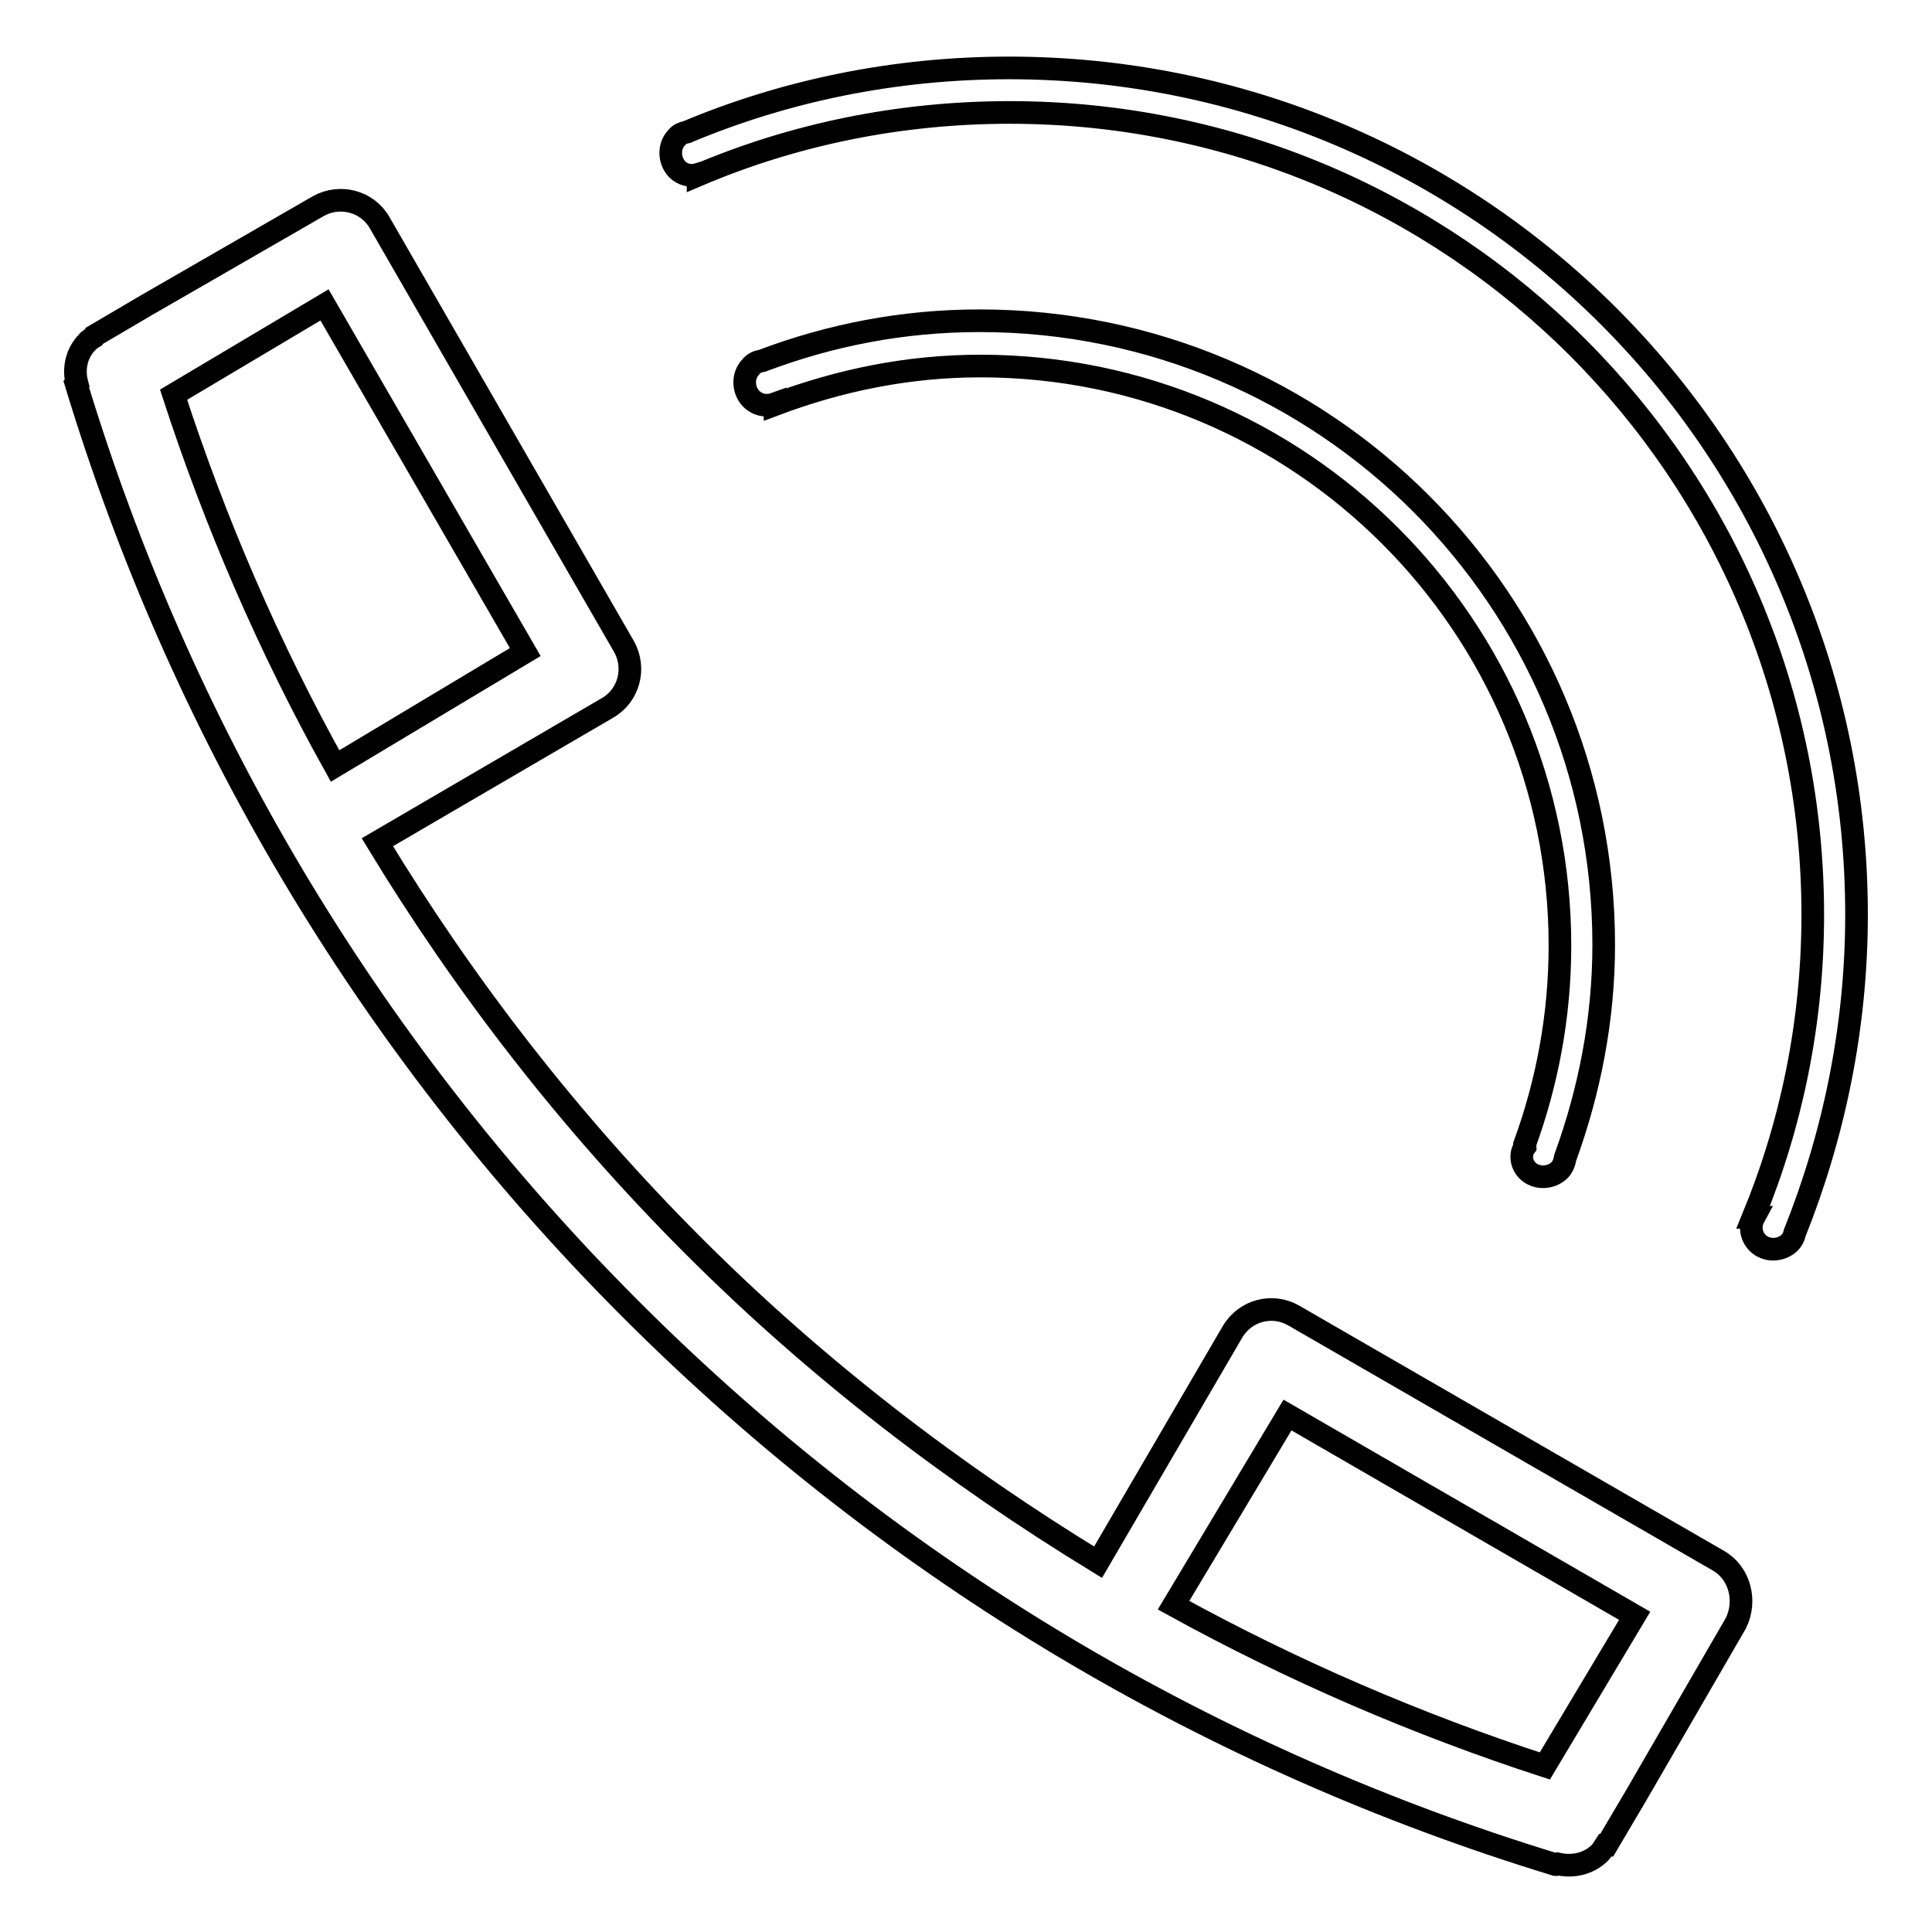 <?xml version="1.0" encoding="utf-8"?>
<!-- Svg Vector Icons : http://www.onlinewebfonts.com/icon -->
<!DOCTYPE svg PUBLIC "-//W3C//DTD SVG 1.1//EN" "http://www.w3.org/Graphics/SVG/1.1/DTD/svg11.dtd">
<svg version="1.1" xmlns="http://www.w3.org/2000/svg" xmlns:xlink="http://www.w3.org/1999/xlink" x="0px" y="0px" viewBox="0 0 256 256" enable-background="new 0 0 256 256" xml:space="preserve">
<g><g><path stroke-width="3" fill-opacity="0" stroke="#000000"  d="M227.7,206.8l-56.3-32.5c-2.8-1.6-6.4-0.7-8.1,2.2l-17.8,30.5c-19-11.6-37.1-25.4-53.6-41.9c-16.4-16.4-30.3-34.4-41.9-53.5l30.5-17.8c2.8-1.6,3.8-5.2,2.2-8.1L50.3,29.5c-1.6-2.8-5.2-3.8-8.1-2.2L19.3,40.5v0l-6.8,4l-0.1,0.2c-0.3,0.2-0.6,0.3-0.8,0.6c-1.5,1.5-1.9,3.6-1.4,5.5c0,0-0.1,0.1-0.1,0.1c13.6,44.8,38,87.1,73.5,122.6c35.4,35.4,77.5,59.8,122.3,73.5c0.2,0.1,0.4,0.1,0.6,0c1.9,0.4,4,0,5.5-1.5c0.3-0.3,0.5-0.7,0.7-1h0.2l3.9-6.6h0l13.2-22.8C231.5,212.1,230.5,208.4,227.7,206.8z M23,52.3L43,40.4l26.6,46l-25.2,15.1C35.6,85.7,28.5,69.2,23,52.3z M204.7,234c-16.9-5.5-33.4-12.6-49.2-21.3l15.1-25.2l46,26.6L204.7,234z"/><path stroke-width="3" fill-opacity="0" stroke="#000000"  d="M246,121.2C246,59.2,195.7,9,133.7,9c-15.1,0-29.6,3-42.7,8.5l0,0c-0.5,0.1-1,0.3-1.3,0.7c-1.1,1.1-1.1,3,0,4.2c0.8,0.8,1.8,1,2.8,0.7c0,0,0,0.1,0,0.1c12.7-5.4,26.7-8.3,41.3-8.3c58.8,0,106.4,47.6,106.4,106.3c0,14.2-2.8,27.7-7.9,40.1c0,0,0.1,0,0.1,0c-0.6,1.1-0.4,2.5,0.5,3.4c1.1,1.1,3,1.1,4.2,0c0.4-0.4,0.6-0.8,0.7-1.3C243,150.4,246,136.1,246,121.2"/><path stroke-width="3" fill-opacity="0" stroke="#000000"  d="M202.4,155.1c1.1,1.1,3,1.1,4.2,0c0.5-0.5,0.7-1.1,0.8-1.7c3.2-8.8,5.1-18.3,5.1-28.2c0-45.7-37-82.7-82.7-82.7c-10.2,0-19.8,1.9-28.8,5.3c-0.6,0.1-1.1,0.3-1.5,0.8c-1.1,1.1-1.1,3,0,4.2c0.9,0.9,2.1,1.1,3.2,0.7c0,0,0,0.1,0,0.1c8.5-3.2,17.6-5.1,27.2-5.1c42.4,0,76.8,34.4,76.8,76.8c0,9.3-1.7,18.2-4.7,26.4c0,0.1,0.1,0.1,0.1,0.2C201.4,152.8,201.5,154.2,202.4,155.1"/></g></g>
</svg>